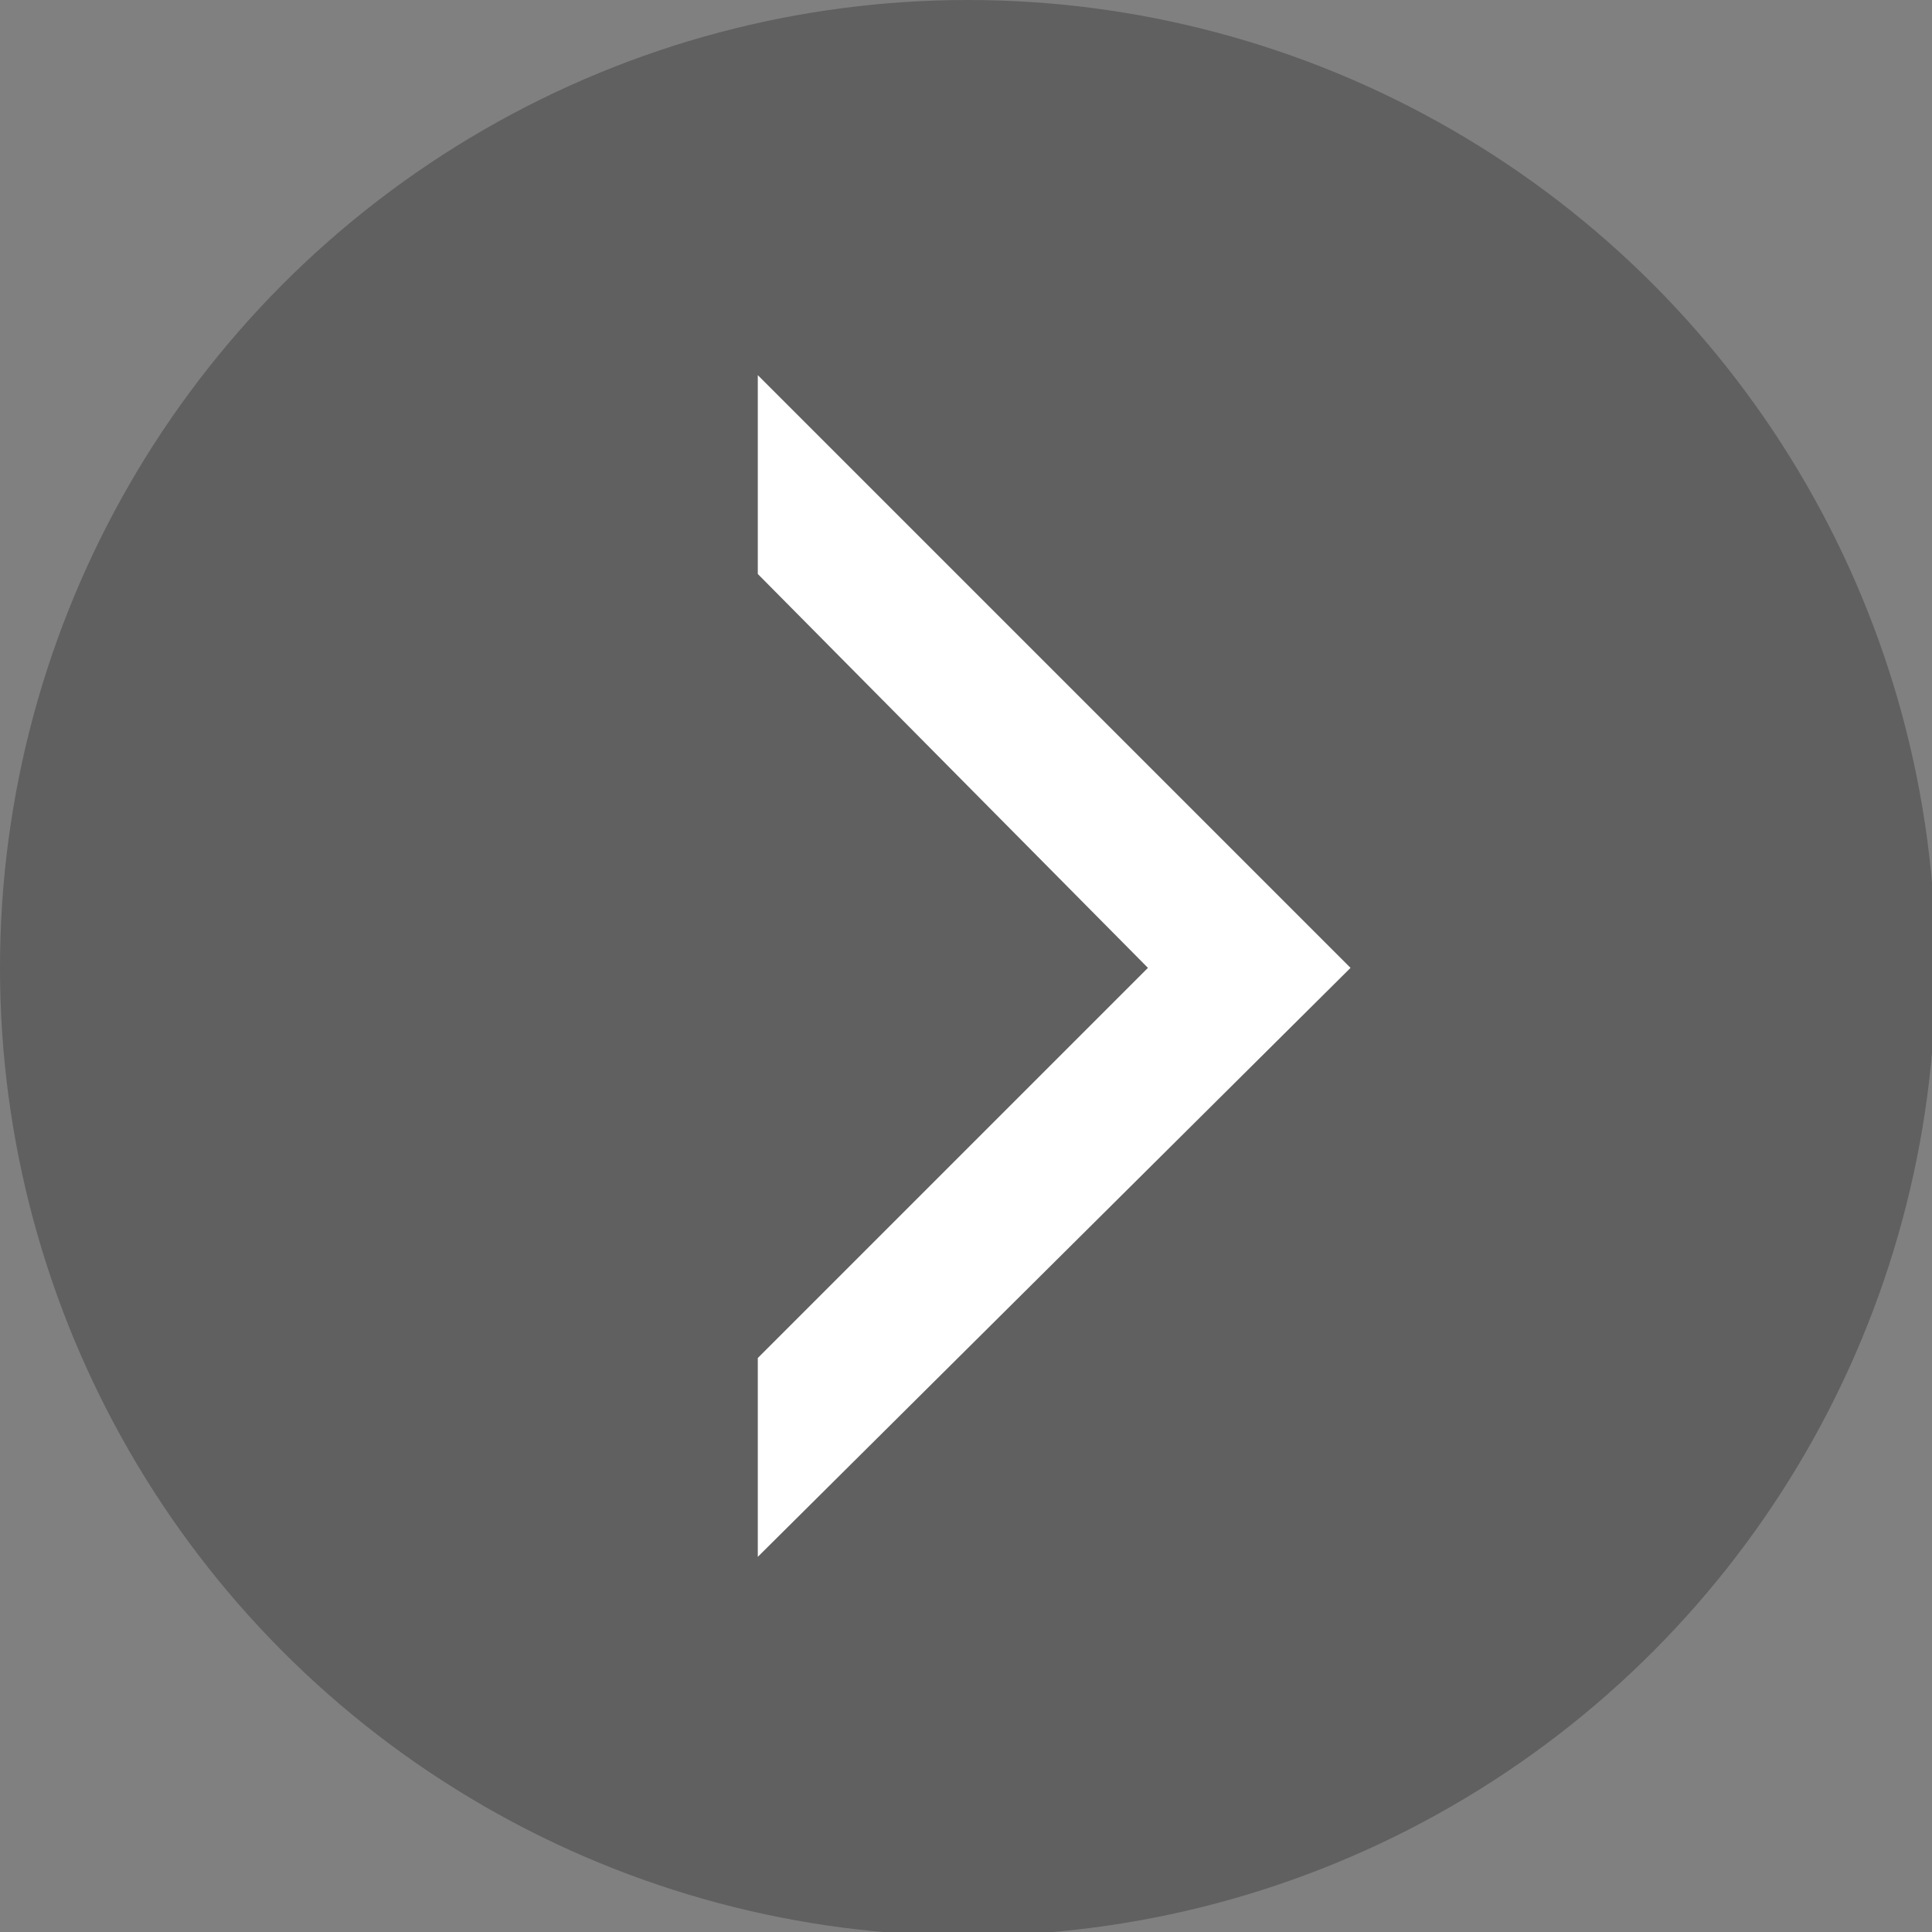 <?xml version="1.0" encoding="utf-8"?>
<!-- Generator: Adobe Illustrator 22.1.0, SVG Export Plug-In . SVG Version: 6.00 Build 0)  -->
<svg version="1.1" id="Layer_1" xmlns="http://www.w3.org/2000/svg" xmlns:xlink="http://www.w3.org/1999/xlink" x="0px" y="0px"
	 viewBox="0 0 51.5 51.5" style="enable-background:new 0 0 51.5 51.5;" xml:space="preserve">
<rect x="0" y="0" width="51.5" height="51.5" fill="#808080" stroke="none"/>
<style type="text/css">
	.st0{clip-path:url(#SVGID_2_);}
	.st1{fill:none;stroke:#6D6E71;stroke-width:0.5;stroke-miterlimit:10;}
	.st2{fill:none;stroke:#BABCBE;stroke-width:0.5;stroke-miterlimit:10;}
	.st3{clip-path:url(#SVGID_4_);}
	.st4{fill:#160F04;}
	.st5{clip-path:url(#SVGID_8_);}
	.st6{fill:#FFFFFF;}
	.st7{fill:none;stroke:#231F20;stroke-width:3;stroke-miterlimit:10;}
	.st8{fill:none;stroke:#FFFFFF;stroke-width:3;stroke-miterlimit:10;}
	.st9{clip-path:url(#SVGID_16_);}
	.st10{fill:none;}
	.st11{opacity:0.5;fill:#414042;}
	.st12{clip-path:url(#SVGID_18_);}
	.st13{fill:none;stroke:#58595B;stroke-width:0.5;stroke-miterlimit:10;}
	.st14{clip-path:url(#SVGID_24_);}
	.st15{clip-path:url(#SVGID_26_);}
	.st16{fill:#E4E5E6;}
	.st17{fill:#231F20;}
	.st18{clip-path:url(#SVGID_28_);}
	.st19{clip-path:url(#SVGID_30_);}
	.st20{clip-path:url(#SVGID_32_);}
	.st21{clip-path:url(#SVGID_34_);}
	.st22{clip-path:url(#SVGID_36_);}
	.st23{clip-path:url(#SVGID_38_);}
	.st24{clip-path:url(#SVGID_40_);}
	.st25{clip-path:url(#SVGID_42_);}
	.st26{clip-path:url(#SVGID_44_);}
	.st27{clip-path:url(#SVGID_46_);}
	.st28{clip-path:url(#SVGID_48_);}
	.st29{clip-path:url(#SVGID_50_);}
	.st30{clip-path:url(#SVGID_52_);}
	.st31{clip-path:url(#SVGID_54_);}
	.st32{clip-path:url(#SVGID_56_);}
	.st33{clip-path:url(#SVGID_58_);}
	.st34{clip-path:url(#SVGID_60_);}
</style>
<g>
	<circle class="st11" cx="25.8" cy="25.8" r="25.8"/>
	<g>
		<polygon class="st6" points="20.2,10 20.2,15.3 30.6,25.8 20.2,36.2 20.2,41.5 36,25.8 		"/>
	</g>
</g>
</svg>
